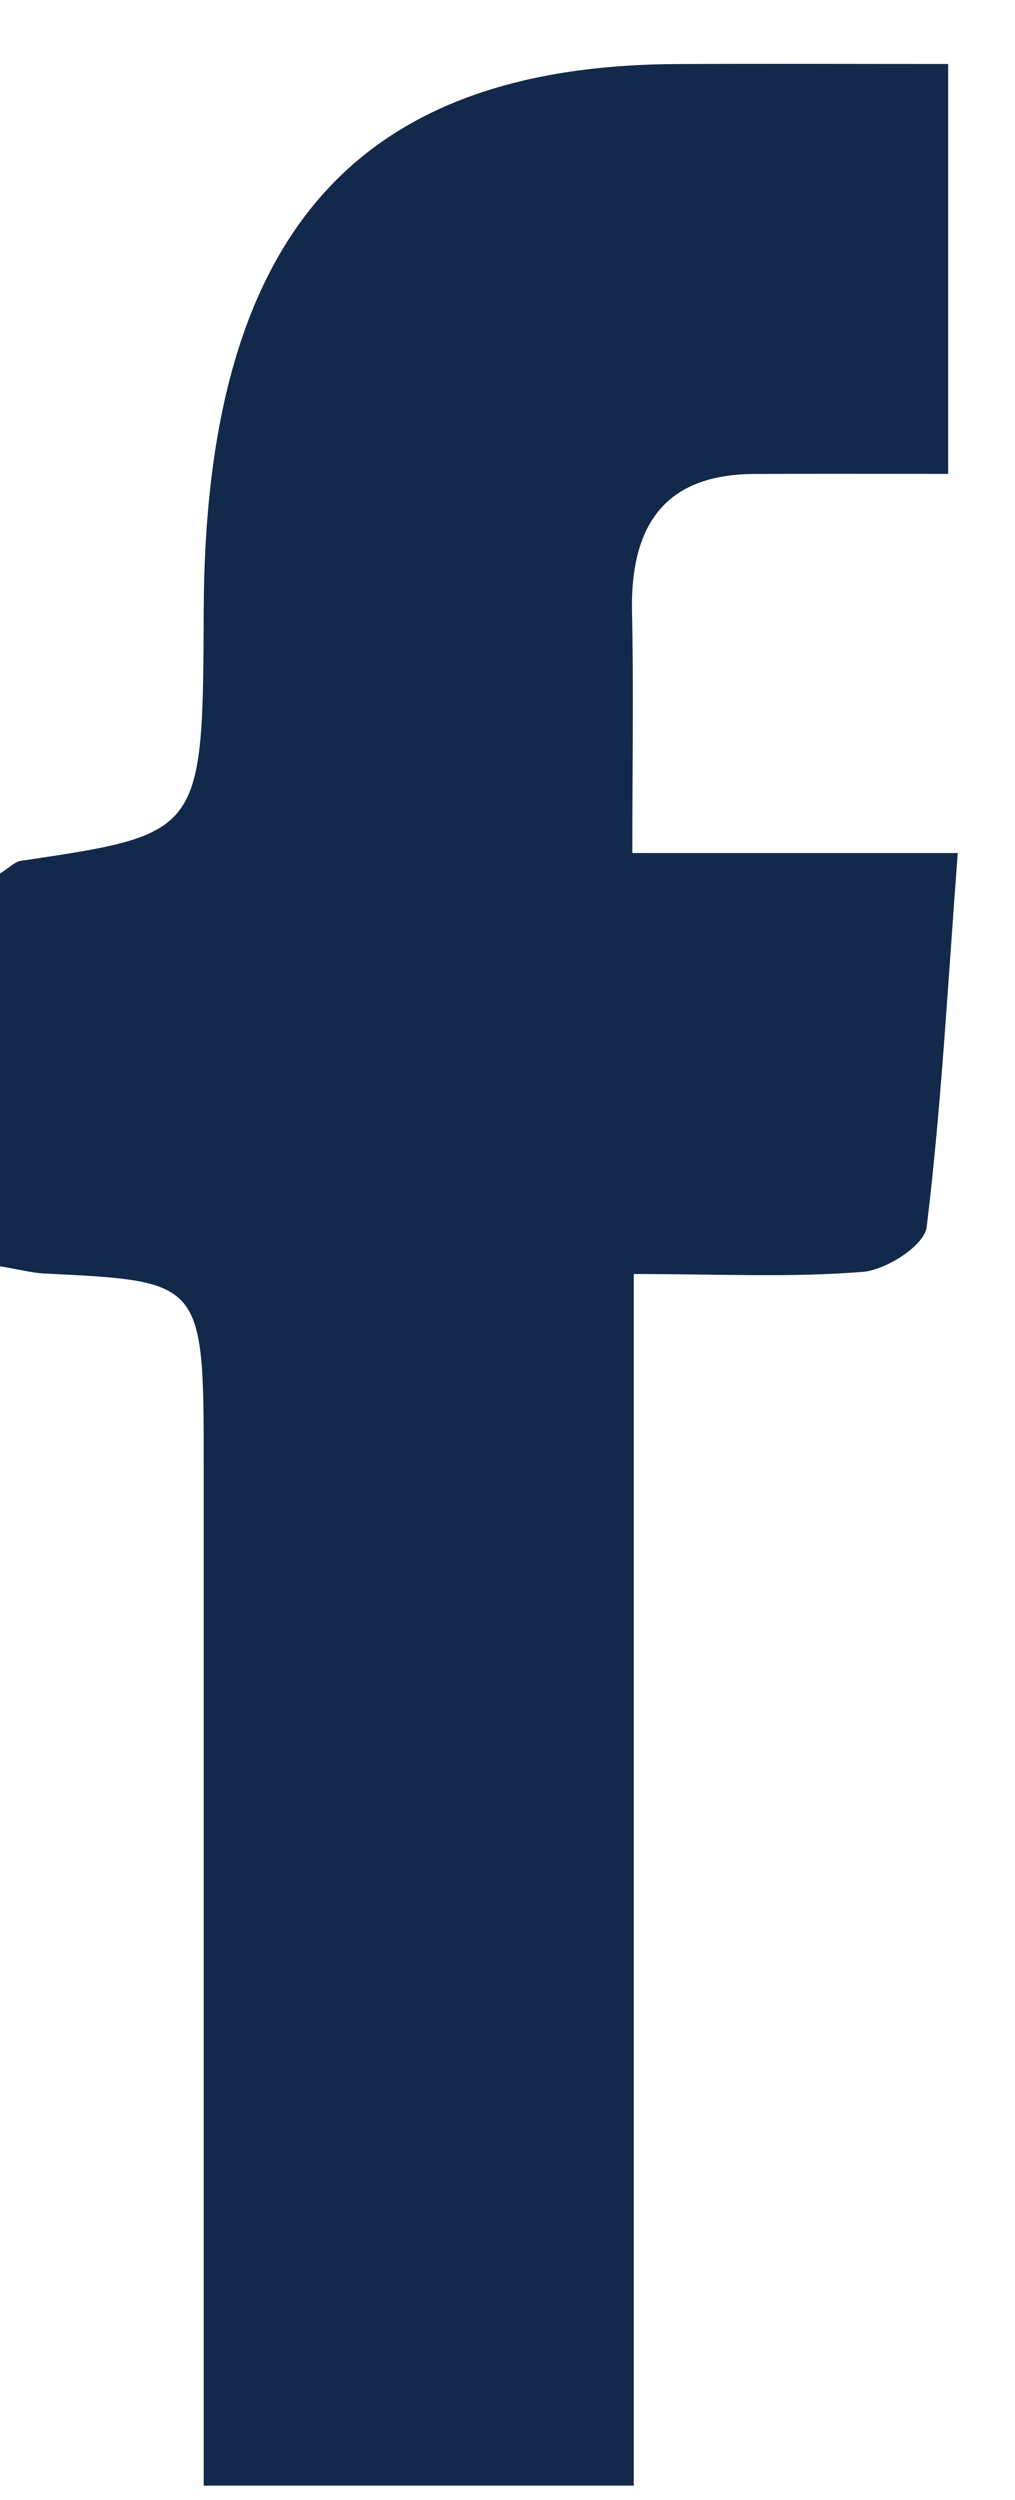 <svg style="fill-rule:evenodd;clip-rule:evenodd;stroke-linejoin:round;stroke-miterlimit:2;" xml:space="preserve" xmlns:xlink="http://www.w3.org/1999/xlink" xmlns="http://www.w3.org/2000/svg" version="1.1" viewBox="0 0 13 32" height="100%" width="100%">
    <g transform="matrix(1,0,0,1,0,0.817)">
        <path style="fill:#13294b;" d="M2.609,31L2.609,17.964C2.609,15.581 2.609,15.583 0.576,15.485C0.411,15.477 0.248,15.433 0,15.392L0,10.364C0.122,10.288 0.191,10.213 0.266,10.202C2.597,9.857 2.598,9.858 2.609,6.99C2.628,2.221 4.532,0.022 8.666,0.003C9.795,-0.003 10.924,0.002 12.144,0.002L12.144,5.249C11.311,5.249 10.486,5.246 9.661,5.25C8.655,5.255 8.069,5.752 8.095,7.014C8.116,7.984 8.099,8.955 8.099,10.102L12.267,10.102C12.136,11.828 12.055,13.366 11.869,14.888C11.84,15.129 11.346,15.439 11.052,15.463C10.139,15.538 9.218,15.491 8.117,15.491L8.117,31L2.609,31Z"></path>
    </g>
</svg>
